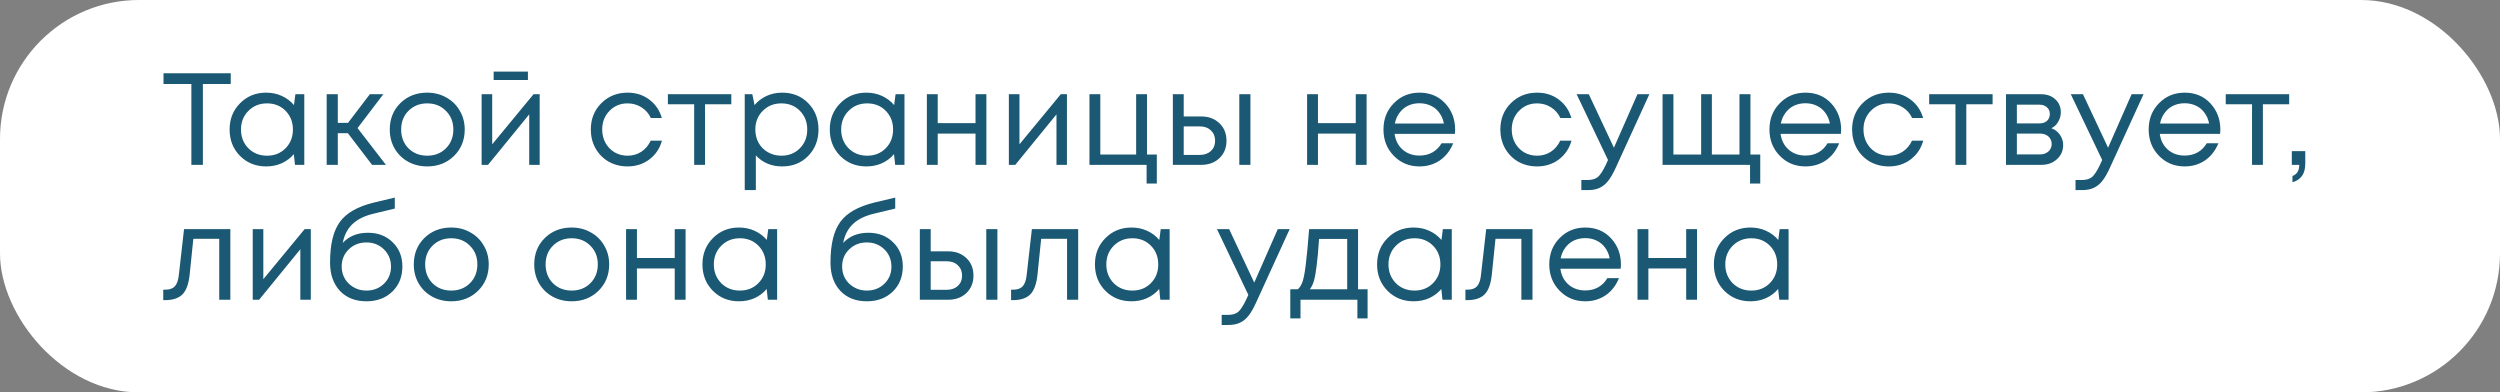 <?xml version="1.0" encoding="UTF-8"?> <svg xmlns="http://www.w3.org/2000/svg" width="1835" height="288" viewBox="0 0 1835 288" fill="none"><rect x="0" y="0" width="1835" height="288" fill="#808080" stroke="none"/> <rect width="1835" height="288" rx="102" fill="white"></rect> <path d="M169.36 53.8V61.672H148.912V121H140.464V61.672H120.016V53.8H169.36ZM216.822 69.16H223.35V121H216.534L215.67 113.128C213.238 116.008 210.262 118.248 206.742 119.848C203.286 121.384 199.478 122.152 195.318 122.152C187.702 122.152 181.334 119.592 176.214 114.472C171.094 109.288 168.534 102.824 168.534 95.08C168.534 87.336 171.094 80.904 176.214 75.784C181.334 70.6 187.702 68.008 195.318 68.008C199.542 68.008 203.382 68.808 206.838 70.408C210.358 72.008 213.334 74.248 215.766 77.128L216.822 69.16ZM182.262 108.808C185.91 112.456 190.486 114.28 195.99 114.28C201.494 114.28 206.038 112.456 209.622 108.808C213.206 105.16 214.998 100.584 214.998 95.08C214.998 89.576 213.206 85 209.622 81.352C206.038 77.704 201.494 75.88 195.99 75.88C190.486 75.88 185.91 77.736 182.262 81.448C178.678 85.096 176.886 89.64 176.886 95.08C176.886 100.52 178.678 105.096 182.262 108.808ZM273.099 121L255.339 97.768H247.947V121H239.787V69.16H247.947V90.184H255.435L271.467 69.16H281.355L262.443 94.024L283.275 121H273.099ZM313.553 122.152C308.433 122.152 303.761 121 299.537 118.696C295.313 116.328 292.017 113.096 289.649 109C287.281 104.84 286.097 100.2 286.097 95.08C286.097 87.272 288.689 80.808 293.873 75.688C299.121 70.568 305.681 68.008 313.553 68.008C318.737 68.008 323.409 69.192 327.569 71.56C331.793 73.864 335.089 77.096 337.457 81.256C339.889 85.352 341.105 89.96 341.105 95.08C341.105 102.824 338.481 109.288 333.233 114.472C327.985 119.592 321.425 122.152 313.553 122.152ZM299.825 108.904C303.473 112.488 308.049 114.28 313.553 114.28C319.121 114.28 323.697 112.488 327.281 108.904C330.929 105.256 332.753 100.648 332.753 95.08C332.753 89.512 330.929 84.936 327.281 81.352C323.697 77.704 319.121 75.88 313.553 75.88C308.049 75.88 303.473 77.704 299.825 81.352C296.241 84.936 294.449 89.512 294.449 95.08C294.449 100.648 296.241 105.256 299.825 108.904ZM387.49 52.552V58.696H362.338V52.552H387.49ZM391.618 69.16H396.13V121H388.45V83.944L358.21 121H353.506V69.16H361.282V105.928L391.618 69.16ZM460.635 122.152C455.579 122.152 450.971 121 446.811 118.696C442.715 116.328 439.483 113.064 437.115 108.904C434.811 104.744 433.659 100.136 433.659 95.08C433.659 87.336 436.219 80.904 441.339 75.784C446.523 70.6 452.955 68.008 460.635 68.008C466.779 68.008 472.091 69.704 476.571 73.096C481.115 76.488 484.187 81 485.787 86.632H477.723C476.187 83.304 473.883 80.68 470.811 78.76C467.803 76.84 464.411 75.88 460.635 75.88C455.323 75.88 450.875 77.736 447.291 81.448C443.771 85.096 442.011 89.64 442.011 95.08C442.011 98.664 442.811 101.928 444.411 104.872C446.011 107.752 448.219 110.056 451.035 111.784C453.915 113.448 457.115 114.28 460.635 114.28C464.411 114.28 467.771 113.32 470.715 111.4C473.723 109.416 476.027 106.696 477.627 103.24H485.883C484.283 109 481.179 113.608 476.571 117.064C472.027 120.456 466.715 122.152 460.635 122.152ZM536.786 69.16V76.552H517.49V121H509.522V76.552H490.226V69.16H536.786ZM574.087 68.008C581.831 68.008 588.199 70.568 593.191 75.688C598.247 80.808 600.775 87.272 600.775 95.08C600.775 102.824 598.247 109.288 593.191 114.472C588.199 119.592 581.831 122.152 574.087 122.152C566.279 122.152 559.847 119.464 554.791 114.088V139.528H546.631V69.16H552.199L553.831 77.128C556.263 74.248 559.207 72.008 562.663 70.408C566.183 68.808 569.991 68.008 574.087 68.008ZM573.511 114.28C579.015 114.28 583.559 112.456 587.143 108.808C590.727 105.16 592.519 100.584 592.519 95.08C592.519 89.576 590.727 85 587.143 81.352C583.559 77.704 579.015 75.88 573.511 75.88C568.007 75.88 563.431 77.736 559.783 81.448C556.199 85.096 554.407 89.64 554.407 95.08C554.407 98.664 555.207 101.928 556.807 104.872C558.471 107.816 560.775 110.12 563.719 111.784C566.663 113.448 569.927 114.28 573.511 114.28ZM657.354 69.16H663.882V121H657.066L656.202 113.128C653.77 116.008 650.794 118.248 647.274 119.848C643.818 121.384 640.01 122.152 635.85 122.152C628.234 122.152 621.866 119.592 616.746 114.472C611.626 109.288 609.066 102.824 609.066 95.08C609.066 87.336 611.626 80.904 616.746 75.784C621.866 70.6 628.234 68.008 635.85 68.008C640.074 68.008 643.914 68.808 647.37 70.408C650.89 72.008 653.866 74.248 656.298 77.128L657.354 69.16ZM622.794 108.808C626.442 112.456 631.018 114.28 636.522 114.28C642.026 114.28 646.57 112.456 650.154 108.808C653.738 105.16 655.53 100.584 655.53 95.08C655.53 89.576 653.738 85 650.154 81.352C646.57 77.704 642.026 75.88 636.522 75.88C631.018 75.88 626.442 77.736 622.794 81.448C619.21 85.096 617.418 89.64 617.418 95.08C617.418 100.52 619.21 105.096 622.794 108.808ZM716.031 69.16H723.999V121H716.031V98.056H688.287V121H680.319V69.16H688.287V90.376H716.031V69.16ZM778.618 69.16H783.13V121H775.45V83.944L745.21 121H740.506V69.16H748.282V105.928L778.618 69.16ZM841.902 113.416H849.102V134.728H841.614V121H799.662V69.16H807.63V113.416H833.934V69.16H841.902V113.416ZM881.713 85.48C887.153 85.48 891.601 87.144 895.057 90.472C898.513 93.736 900.241 98.024 900.241 103.336C900.241 108.52 898.513 112.776 895.057 116.104C891.601 119.368 887.153 121 881.713 121H860.881V69.16H868.849V85.48H881.713ZM909.649 69.16H917.809V121H909.649V69.16ZM880.657 113.704C884.049 113.704 886.769 112.744 888.817 110.824C890.865 108.904 891.889 106.408 891.889 103.336C891.889 100.2 890.865 97.672 888.817 95.752C886.769 93.768 884.049 92.776 880.657 92.776H868.849V113.704H880.657ZM995.124 69.16H1003.09V121H995.124V98.056H967.38V121H959.412V69.16H967.38V90.376H995.124V69.16ZM1068.08 95.272C1068.08 95.976 1068.02 96.968 1067.89 98.248H1023.63C1024.27 103.048 1026.26 106.92 1029.58 109.864C1032.91 112.744 1037.01 114.184 1041.87 114.184C1045.46 114.184 1048.62 113.416 1051.38 111.88C1054.19 110.28 1056.43 108.04 1058.1 105.16H1066.64C1064.46 110.536 1061.2 114.728 1056.85 117.736C1052.5 120.68 1047.5 122.152 1041.87 122.152C1034.38 122.152 1028.11 119.56 1023.06 114.376C1018 109.192 1015.47 102.76 1015.47 95.08C1015.47 87.336 1018 80.904 1023.06 75.784C1028.11 70.6 1034.38 68.008 1041.87 68.008C1049.62 68.008 1055.92 70.632 1060.78 75.88C1065.65 81.128 1068.08 87.592 1068.08 95.272ZM1041.87 75.784C1038.8 75.784 1035.98 76.392 1033.42 77.608C1030.93 78.824 1028.85 80.584 1027.18 82.888C1025.52 85.128 1024.4 87.72 1023.82 90.664H1059.82C1059.25 87.656 1058.13 85.032 1056.46 82.792C1054.8 80.488 1052.72 78.76 1050.22 77.608C1047.73 76.392 1044.94 75.784 1041.87 75.784ZM1128.23 122.152C1123.17 122.152 1118.57 121 1114.41 118.696C1110.31 116.328 1107.08 113.064 1104.71 108.904C1102.41 104.744 1101.25 100.136 1101.25 95.08C1101.25 87.336 1103.81 80.904 1108.93 75.784C1114.12 70.6 1120.55 68.008 1128.23 68.008C1134.37 68.008 1139.69 69.704 1144.17 73.096C1148.71 76.488 1151.78 81 1153.38 86.632H1145.32C1143.78 83.304 1141.48 80.68 1138.41 78.76C1135.4 76.84 1132.01 75.88 1128.23 75.88C1122.92 75.88 1118.47 77.736 1114.89 81.448C1111.37 85.096 1109.61 89.64 1109.61 95.08C1109.61 98.664 1110.41 101.928 1112.01 104.872C1113.61 107.752 1115.81 110.056 1118.63 111.784C1121.51 113.448 1124.71 114.28 1128.23 114.28C1132.01 114.28 1135.37 113.32 1138.31 111.4C1141.32 109.416 1143.62 106.696 1145.22 103.24H1153.48C1151.88 109 1148.77 113.608 1144.17 117.064C1139.62 120.456 1134.31 122.152 1128.23 122.152ZM1201.89 69.16H1210.63L1185.96 123.112C1184.04 127.336 1182.15 130.6 1180.29 132.904C1178.44 135.208 1176.36 136.872 1174.05 137.896C1171.75 138.984 1168.93 139.528 1165.6 139.528H1160.71V132.136H1164.93C1168.39 132.136 1170.98 131.432 1172.71 130.024C1174.44 128.616 1176.36 125.736 1178.47 121.384L1180.29 117.448L1157.25 69.16H1166.18L1184.61 108.424L1201.89 69.16ZM1284.83 113.416H1292.03V134.728H1284.54V121H1220.32V69.16H1228.29V113.416H1248.64V69.16H1256.51V113.416H1276.77V69.16H1284.83V113.416ZM1351.39 95.272C1351.39 95.976 1351.33 96.968 1351.2 98.248H1306.94C1307.58 103.048 1309.57 106.92 1312.9 109.864C1316.22 112.744 1320.32 114.184 1325.18 114.184C1328.77 114.184 1331.94 113.416 1334.69 111.88C1337.5 110.28 1339.74 108.04 1341.41 105.16H1349.95C1347.78 110.536 1344.51 114.728 1340.16 117.736C1335.81 120.68 1330.82 122.152 1325.18 122.152C1317.7 122.152 1311.42 119.56 1306.37 114.376C1301.31 109.192 1298.78 102.76 1298.78 95.08C1298.78 87.336 1301.31 80.904 1306.37 75.784C1311.42 70.6 1317.7 68.008 1325.18 68.008C1332.93 68.008 1339.23 70.632 1344.1 75.88C1348.96 81.128 1351.39 87.592 1351.39 95.272ZM1325.18 75.784C1322.11 75.784 1319.3 76.392 1316.74 77.608C1314.24 78.824 1312.16 80.584 1310.5 82.888C1308.83 85.128 1307.71 87.72 1307.14 90.664H1343.14C1342.56 87.656 1341.44 85.032 1339.78 82.792C1338.11 80.488 1336.03 78.76 1333.54 77.608C1331.04 76.392 1328.26 75.784 1325.18 75.784ZM1386.42 122.152C1381.36 122.152 1376.75 121 1372.59 118.696C1368.5 116.328 1365.26 113.064 1362.9 108.904C1360.59 104.744 1359.44 100.136 1359.44 95.08C1359.44 87.336 1362 80.904 1367.12 75.784C1372.3 70.6 1378.74 68.008 1386.42 68.008C1392.56 68.008 1397.87 69.704 1402.35 73.096C1406.9 76.488 1409.97 81 1411.57 86.632H1403.5C1401.97 83.304 1399.66 80.68 1396.59 78.76C1393.58 76.84 1390.19 75.88 1386.42 75.88C1381.1 75.88 1376.66 77.736 1373.07 81.448C1369.55 85.096 1367.79 89.64 1367.79 95.08C1367.79 98.664 1368.59 101.928 1370.19 104.872C1371.79 107.752 1374 110.056 1376.82 111.784C1379.7 113.448 1382.9 114.28 1386.42 114.28C1390.19 114.28 1393.55 113.32 1396.5 111.4C1399.5 109.416 1401.81 106.696 1403.41 103.24H1411.66C1410.06 109 1406.96 113.608 1402.35 117.064C1397.81 120.456 1392.5 122.152 1386.42 122.152ZM1462.57 69.16V76.552H1443.27V121H1435.3V76.552H1416.01V69.16H1462.57ZM1505.72 94.12C1508.35 95.08 1510.43 96.68 1511.96 98.92C1513.56 101.16 1514.36 103.688 1514.36 106.504C1514.36 110.664 1512.83 114.12 1509.76 116.872C1506.75 119.624 1502.97 121 1498.43 121H1472.41V69.16H1498.14C1502.43 69.16 1505.92 70.408 1508.6 72.904C1511.29 75.336 1512.64 78.472 1512.64 82.312C1512.64 84.04 1512.35 85.672 1511.77 87.208C1511.2 88.744 1510.4 90.12 1509.37 91.336C1508.35 92.488 1507.13 93.416 1505.72 94.12ZM1504.57 83.752C1504.57 81.64 1503.87 79.976 1502.46 78.76C1501.05 77.48 1499.23 76.84 1496.99 76.84H1480.38V90.568H1496.99C1499.29 90.568 1501.12 89.96 1502.46 88.744C1503.87 87.464 1504.57 85.8 1504.57 83.752ZM1497.47 113.32C1499.07 113.32 1500.51 113 1501.79 112.36C1503.13 111.656 1504.16 110.728 1504.86 109.576C1505.56 108.424 1505.92 107.144 1505.92 105.736C1505.92 104.264 1505.56 102.952 1504.86 101.8C1504.16 100.584 1503.13 99.656 1501.79 99.016C1500.51 98.376 1499.04 98.056 1497.37 98.056H1480.38V113.32H1497.47ZM1564.61 69.16H1573.35L1548.68 123.112C1546.76 127.336 1544.87 130.6 1543.01 132.904C1541.16 135.208 1539.08 136.872 1536.77 137.896C1534.47 138.984 1531.65 139.528 1528.32 139.528H1523.43V132.136H1527.65C1531.11 132.136 1533.7 131.432 1535.43 130.024C1537.16 128.616 1539.08 125.736 1541.19 121.384L1543.01 117.448L1519.97 69.16H1528.9L1547.33 108.424L1564.61 69.16ZM1629.74 95.272C1629.74 95.976 1629.67 96.968 1629.54 98.248H1585.29C1585.93 103.048 1587.91 106.92 1591.24 109.864C1594.57 112.744 1598.66 114.184 1603.53 114.184C1607.11 114.184 1610.28 113.416 1613.03 111.88C1615.85 110.28 1618.09 108.04 1619.75 105.16H1628.3C1626.12 110.536 1622.86 114.728 1618.5 117.736C1614.15 120.68 1609.16 122.152 1603.53 122.152C1596.04 122.152 1589.77 119.56 1584.71 114.376C1579.66 109.192 1577.13 102.76 1577.13 95.08C1577.13 87.336 1579.66 80.904 1584.71 75.784C1589.77 70.6 1596.04 68.008 1603.53 68.008C1611.27 68.008 1617.58 70.632 1622.44 75.88C1627.3 81.128 1629.74 87.592 1629.74 95.272ZM1603.53 75.784C1600.46 75.784 1597.64 76.392 1595.08 77.608C1592.58 78.824 1590.5 80.584 1588.84 82.888C1587.18 85.128 1586.06 87.72 1585.48 90.664H1621.48C1620.9 87.656 1619.78 85.032 1618.12 82.792C1616.46 80.488 1614.38 78.76 1611.88 77.608C1609.38 76.392 1606.6 75.784 1603.53 75.784ZM1680.25 69.16V76.552H1660.96V121H1652.99V76.552H1633.69V69.16H1680.25ZM1682.67 133.768V129.16C1685.99 128.008 1687.66 125.288 1687.66 121H1682.19V110.92H1692.07V120.232C1692.07 127.464 1688.94 131.976 1682.67 133.768ZM135.088 168.16H169.072V220H160.912V175.264H141.904L139.216 201.472C138.512 208.32 136.752 213.184 133.936 216.064C131.12 218.88 126.896 220.288 121.264 220.288H119.824V212.608H121.648C124.592 212.608 126.832 211.776 128.368 210.112C129.904 208.384 130.864 205.664 131.248 201.952L135.088 168.16ZM223.618 168.16H228.13V220H220.45V182.944L190.21 220H185.506V168.16H193.282V204.928L223.618 168.16ZM270.102 170.848C277.462 170.848 283.51 173.184 288.246 177.856C292.982 182.464 295.35 188.384 295.35 195.616C295.35 203.104 292.886 209.248 287.958 214.048C283.03 218.784 276.694 221.152 268.95 221.152C260.822 221.152 254.326 218.592 249.462 213.472C244.662 208.288 242.262 201.376 242.262 192.736C242.262 179.424 244.662 169.472 249.462 162.88C254.262 156.288 262.582 151.552 274.422 148.672L289.782 145.024V153.088L274.614 156.736C267.894 158.272 262.646 160.8 258.87 164.32C255.094 167.84 252.662 172.512 251.574 178.336C256.118 173.344 262.294 170.848 270.102 170.848ZM268.95 213.28C274.07 213.28 278.358 211.616 281.814 208.288C285.27 204.896 286.998 200.704 286.998 195.712C286.998 190.656 285.27 186.432 281.814 183.04C278.358 179.648 274.07 177.952 268.95 177.952C263.766 177.952 259.446 179.648 255.99 183.04C252.534 186.368 250.806 190.56 250.806 195.616C250.806 198.112 251.254 200.448 252.15 202.624C253.11 204.8 254.39 206.656 255.99 208.192C257.59 209.728 259.51 210.976 261.75 211.936C263.99 212.832 266.39 213.28 268.95 213.28ZM331.178 221.152C326.058 221.152 321.386 220 317.162 217.696C312.938 215.328 309.642 212.096 307.274 208C304.906 203.84 303.722 199.2 303.722 194.08C303.722 186.272 306.314 179.808 311.498 174.688C316.746 169.568 323.306 167.008 331.178 167.008C336.362 167.008 341.034 168.192 345.194 170.56C349.418 172.864 352.714 176.096 355.082 180.256C357.514 184.352 358.73 188.96 358.73 194.08C358.73 201.824 356.106 208.288 350.858 213.472C345.61 218.592 339.05 221.152 331.178 221.152ZM317.45 207.904C321.098 211.488 325.674 213.28 331.178 213.28C336.746 213.28 341.322 211.488 344.906 207.904C348.554 204.256 350.378 199.648 350.378 194.08C350.378 188.512 348.554 183.936 344.906 180.352C341.322 176.704 336.746 174.88 331.178 174.88C325.674 174.88 321.098 176.704 317.45 180.352C313.866 183.936 312.074 188.512 312.074 194.08C312.074 199.648 313.866 204.256 317.45 207.904ZM419.584 221.152C414.464 221.152 409.792 220 405.568 217.696C401.344 215.328 398.048 212.096 395.68 208C393.312 203.84 392.128 199.2 392.128 194.08C392.128 186.272 394.72 179.808 399.904 174.688C405.152 169.568 411.712 167.008 419.584 167.008C424.768 167.008 429.44 168.192 433.6 170.56C437.824 172.864 441.12 176.096 443.488 180.256C445.92 184.352 447.136 188.96 447.136 194.08C447.136 201.824 444.512 208.288 439.264 213.472C434.016 218.592 427.456 221.152 419.584 221.152ZM405.856 207.904C409.504 211.488 414.08 213.28 419.584 213.28C425.152 213.28 429.728 211.488 433.312 207.904C436.96 204.256 438.784 199.648 438.784 194.08C438.784 188.512 436.96 183.936 433.312 180.352C429.728 176.704 425.152 174.88 419.584 174.88C414.08 174.88 409.504 176.704 405.856 180.352C402.272 183.936 400.48 188.512 400.48 194.08C400.48 199.648 402.272 204.256 405.856 207.904ZM495.249 168.16H503.217V220H495.249V197.056H467.505V220H459.537V168.16H467.505V189.376H495.249V168.16ZM563.885 168.16H570.413V220H563.597L562.733 212.128C560.301 215.008 557.325 217.248 553.805 218.848C550.349 220.384 546.541 221.152 542.381 221.152C534.765 221.152 528.397 218.592 523.277 213.472C518.157 208.288 515.597 201.824 515.597 194.08C515.597 186.336 518.157 179.904 523.277 174.784C528.397 169.6 534.765 167.008 542.381 167.008C546.605 167.008 550.445 167.808 553.901 169.408C557.421 171.008 560.397 173.248 562.829 176.128L563.885 168.16ZM529.325 207.808C532.973 211.456 537.549 213.28 543.053 213.28C548.557 213.28 553.101 211.456 556.685 207.808C560.269 204.16 562.061 199.584 562.061 194.08C562.061 188.576 560.269 184 556.685 180.352C553.101 176.704 548.557 174.88 543.053 174.88C537.549 174.88 532.973 176.736 529.325 180.448C525.741 184.096 523.949 188.64 523.949 194.08C523.949 199.52 525.741 204.096 529.325 207.808ZM637.415 170.848C644.775 170.848 650.823 173.184 655.559 177.856C660.295 182.464 662.663 188.384 662.663 195.616C662.663 203.104 660.199 209.248 655.271 214.048C650.343 218.784 644.007 221.152 636.263 221.152C628.135 221.152 621.639 218.592 616.775 213.472C611.975 208.288 609.575 201.376 609.575 192.736C609.575 179.424 611.975 169.472 616.775 162.88C621.575 156.288 629.895 151.552 641.735 148.672L657.095 145.024V153.088L641.927 156.736C635.207 158.272 629.959 160.8 626.183 164.32C622.407 167.84 619.975 172.512 618.887 178.336C623.431 173.344 629.607 170.848 637.415 170.848ZM636.263 213.28C641.383 213.28 645.671 211.616 649.127 208.288C652.583 204.896 654.311 200.704 654.311 195.712C654.311 190.656 652.583 186.432 649.127 183.04C645.671 179.648 641.383 177.952 636.263 177.952C631.079 177.952 626.759 179.648 623.303 183.04C619.847 186.368 618.119 190.56 618.119 195.616C618.119 198.112 618.567 200.448 619.463 202.624C620.423 204.8 621.703 206.656 623.303 208.192C624.903 209.728 626.823 210.976 629.063 211.936C631.303 212.832 633.703 213.28 636.263 213.28ZM695.994 184.48C701.434 184.48 705.882 186.144 709.338 189.472C712.794 192.736 714.522 197.024 714.522 202.336C714.522 207.52 712.794 211.776 709.338 215.104C705.882 218.368 701.434 220 695.994 220H675.162V168.16H683.13V184.48H695.994ZM723.93 168.16H732.09V220H723.93V168.16ZM694.938 212.704C698.33 212.704 701.05 211.744 703.098 209.824C705.146 207.904 706.17 205.408 706.17 202.336C706.17 199.2 705.146 196.672 703.098 194.752C701.05 192.768 698.33 191.776 694.938 191.776H683.13V212.704H694.938ZM757.401 168.16H791.385V220H783.225V175.264H764.217L761.529 201.472C760.825 208.32 759.065 213.184 756.249 216.064C753.433 218.88 749.209 220.288 743.577 220.288H742.137V212.608H743.961C746.905 212.608 749.145 211.776 750.681 210.112C752.217 208.384 753.177 205.664 753.561 201.952L757.401 168.16ZM851.979 168.16H858.507V220H851.691L850.827 212.128C848.395 215.008 845.419 217.248 841.899 218.848C838.443 220.384 834.635 221.152 830.475 221.152C822.859 221.152 816.491 218.592 811.371 213.472C806.251 208.288 803.691 201.824 803.691 194.08C803.691 186.336 806.251 179.904 811.371 174.784C816.491 169.6 822.859 167.008 830.475 167.008C834.699 167.008 838.539 167.808 841.995 169.408C845.515 171.008 848.491 173.248 850.923 176.128L851.979 168.16ZM817.419 207.808C821.067 211.456 825.643 213.28 831.147 213.28C836.651 213.28 841.195 211.456 844.779 207.808C848.363 204.16 850.155 199.584 850.155 194.08C850.155 188.576 848.363 184 844.779 180.352C841.195 176.704 836.651 174.88 831.147 174.88C825.643 174.88 821.067 176.736 817.419 180.448C813.835 184.096 812.043 188.64 812.043 194.08C812.043 199.52 813.835 204.096 817.419 207.808ZM937.893 168.16H946.629L921.957 222.112C920.037 226.336 918.149 229.6 916.293 231.904C914.437 234.208 912.357 235.872 910.053 236.896C907.749 237.984 904.933 238.528 901.605 238.528H896.709V231.136H900.933C904.389 231.136 906.981 230.432 908.709 229.024C910.437 227.616 912.357 224.736 914.469 220.384L916.293 216.448L893.253 168.16H902.181L920.613 207.424L937.893 168.16ZM996.804 212.32H1003.81V233.728H996.324V220H954.564V233.728H947.076V212.32H952.644C954.18 210.912 955.364 208.928 956.196 206.368C957.028 203.744 957.764 199.776 958.404 194.464C959.108 189.088 959.94 180.32 960.9 168.16H996.804V212.32ZM968.196 175.36C967.62 183.936 967.012 190.624 966.372 195.424C965.796 200.16 965.124 203.808 964.356 206.368C963.588 208.864 962.596 210.848 961.38 212.32H988.836V175.36H968.196ZM1059.07 168.16H1065.6V220H1058.78L1057.92 212.128C1055.49 215.008 1052.51 217.248 1048.99 218.848C1045.54 220.384 1041.73 221.152 1037.57 221.152C1029.95 221.152 1023.58 218.592 1018.46 213.472C1013.34 208.288 1010.78 201.824 1010.78 194.08C1010.78 186.336 1013.34 179.904 1018.46 174.784C1023.58 169.6 1029.95 167.008 1037.57 167.008C1041.79 167.008 1045.63 167.808 1049.09 169.408C1052.61 171.008 1055.58 173.248 1058.02 176.128L1059.07 168.16ZM1024.51 207.808C1028.16 211.456 1032.74 213.28 1038.24 213.28C1043.74 213.28 1048.29 211.456 1051.87 207.808C1055.46 204.16 1057.25 199.584 1057.25 194.08C1057.25 188.576 1055.46 184 1051.87 180.352C1048.29 176.704 1043.74 174.88 1038.24 174.88C1032.74 174.88 1028.16 176.736 1024.51 180.448C1020.93 184.096 1019.14 188.64 1019.14 194.08C1019.14 199.52 1020.93 204.096 1024.51 207.808ZM1090.87 168.16H1124.85V220H1116.69V175.264H1097.69L1095 201.472C1094.29 208.32 1092.53 213.184 1089.72 216.064C1086.9 218.88 1082.68 220.288 1077.05 220.288H1075.61V212.608H1077.43C1080.37 212.608 1082.61 211.776 1084.15 210.112C1085.69 208.384 1086.65 205.664 1087.03 201.952L1090.87 168.16ZM1189.77 194.272C1189.77 194.976 1189.7 195.968 1189.58 197.248H1145.32C1145.96 202.048 1147.94 205.92 1151.27 208.864C1154.6 211.744 1158.7 213.184 1163.56 213.184C1167.14 213.184 1170.31 212.416 1173.06 210.88C1175.88 209.28 1178.12 207.04 1179.78 204.16H1188.33C1186.15 209.536 1182.89 213.728 1178.54 216.736C1174.18 219.68 1169.19 221.152 1163.56 221.152C1156.07 221.152 1149.8 218.56 1144.74 213.376C1139.69 208.192 1137.16 201.76 1137.16 194.08C1137.16 186.336 1139.69 179.904 1144.74 174.784C1149.8 169.6 1156.07 167.008 1163.56 167.008C1171.3 167.008 1177.61 169.632 1182.47 174.88C1187.34 180.128 1189.77 186.592 1189.77 194.272ZM1163.56 174.784C1160.49 174.784 1157.67 175.392 1155.11 176.608C1152.62 177.824 1150.54 179.584 1148.87 181.888C1147.21 184.128 1146.09 186.72 1145.51 189.664H1181.51C1180.94 186.656 1179.82 184.032 1178.15 181.792C1176.49 179.488 1174.41 177.76 1171.91 176.608C1169.42 175.392 1166.63 174.784 1163.56 174.784ZM1237.66 168.16H1245.62V220H1237.66V197.056H1209.91V220H1201.94V168.16H1209.91V189.376H1237.66V168.16ZM1306.29 168.16H1312.82V220H1306L1305.14 212.128C1302.71 215.008 1299.73 217.248 1296.21 218.848C1292.76 220.384 1288.95 221.152 1284.79 221.152C1277.17 221.152 1270.8 218.592 1265.68 213.472C1260.56 208.288 1258 201.824 1258 194.08C1258 186.336 1260.56 179.904 1265.68 174.784C1270.8 169.6 1277.17 167.008 1284.79 167.008C1289.01 167.008 1292.85 167.808 1296.31 169.408C1299.83 171.008 1302.8 173.248 1305.24 176.128L1306.29 168.16ZM1271.73 207.808C1275.38 211.456 1279.96 213.28 1285.46 213.28C1290.96 213.28 1295.51 211.456 1299.09 207.808C1302.68 204.16 1304.47 199.584 1304.47 194.08C1304.47 188.576 1302.68 184 1299.09 180.352C1295.51 176.704 1290.96 174.88 1285.46 174.88C1279.96 174.88 1275.38 176.736 1271.73 180.448C1268.15 184.096 1266.36 188.64 1266.36 194.08C1266.36 199.52 1268.15 204.096 1271.73 207.808Z" fill="#1A5873"></path> </svg> 